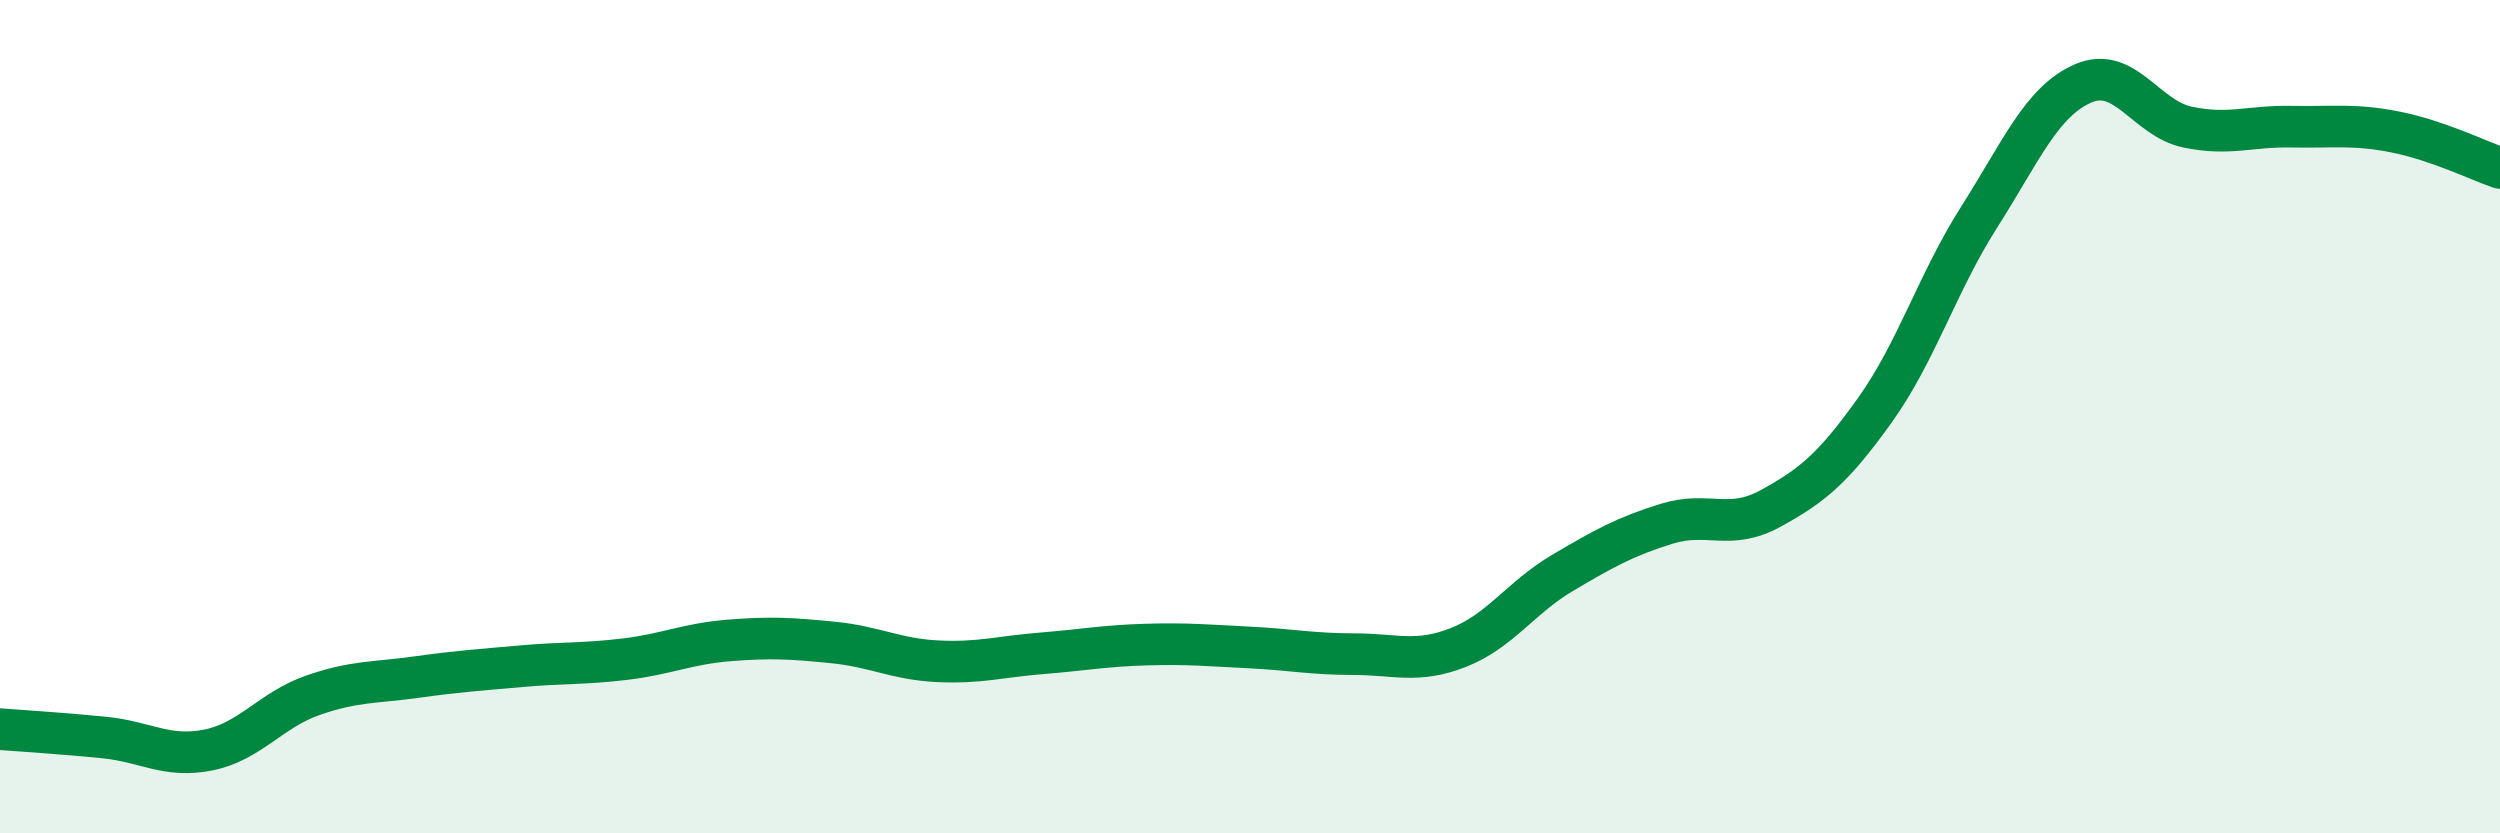 
    <svg width="60" height="20" viewBox="0 0 60 20" xmlns="http://www.w3.org/2000/svg">
      <path
        d="M 0,17.5 C 0.5,17.54 1.5,17.6 2.5,17.7 C 3.5,17.8 4,18.2 5,18 C 6,17.8 6.5,17.04 7.5,16.69 C 8.5,16.34 9,16.39 10,16.25 C 11,16.11 11.5,16.08 12.5,15.99 C 13.5,15.9 14,15.94 15,15.82 C 16,15.7 16.5,15.45 17.5,15.37 C 18.5,15.29 19,15.32 20,15.42 C 21,15.52 21.5,15.82 22.5,15.87 C 23.5,15.92 24,15.76 25,15.68 C 26,15.6 26.5,15.5 27.5,15.47 C 28.5,15.44 29,15.49 30,15.54 C 31,15.59 31.5,15.7 32.5,15.7 C 33.5,15.7 34,15.93 35,15.54 C 36,15.15 36.5,14.34 37.5,13.75 C 38.5,13.16 39,12.88 40,12.57 C 41,12.26 41.5,12.75 42.5,12.2 C 43.5,11.65 44,11.24 45,9.84 C 46,8.44 46.5,6.78 47.5,5.21 C 48.5,3.64 49,2.43 50,2 C 51,1.57 51.5,2.84 52.5,3.05 C 53.5,3.26 54,3.02 55,3.04 C 56,3.06 56.5,2.97 57.5,3.17 C 58.5,3.37 59.5,3.86 60,4.03L60 20L0 20Z"
        fill="#008740"
        opacity="0.1"
        stroke-linecap="round"
        stroke-linejoin="round"
      />
      <path
        d="M 0,17.5 C 0.5,17.54 1.5,17.6 2.5,17.7 C 3.5,17.8 4,18.2 5,18 C 6,17.8 6.5,17.04 7.5,16.69 C 8.5,16.34 9,16.39 10,16.25 C 11,16.11 11.5,16.08 12.5,15.99 C 13.5,15.9 14,15.94 15,15.82 C 16,15.7 16.5,15.45 17.5,15.37 C 18.5,15.29 19,15.32 20,15.42 C 21,15.52 21.5,15.82 22.5,15.87 C 23.5,15.92 24,15.76 25,15.68 C 26,15.6 26.5,15.5 27.5,15.47 C 28.5,15.44 29,15.49 30,15.54 C 31,15.59 31.5,15.7 32.5,15.7 C 33.5,15.7 34,15.93 35,15.54 C 36,15.15 36.5,14.34 37.5,13.75 C 38.5,13.16 39,12.88 40,12.57 C 41,12.26 41.5,12.75 42.5,12.2 C 43.5,11.65 44,11.24 45,9.84 C 46,8.44 46.5,6.78 47.5,5.21 C 48.5,3.64 49,2.43 50,2 C 51,1.57 51.5,2.84 52.5,3.05 C 53.5,3.26 54,3.02 55,3.04 C 56,3.06 56.5,2.97 57.5,3.17 C 58.5,3.37 59.5,3.86 60,4.03"
        stroke="#008740"
        stroke-width="1"
        fill="none"
        stroke-linecap="round"
        stroke-linejoin="round"
      />
    </svg>
  